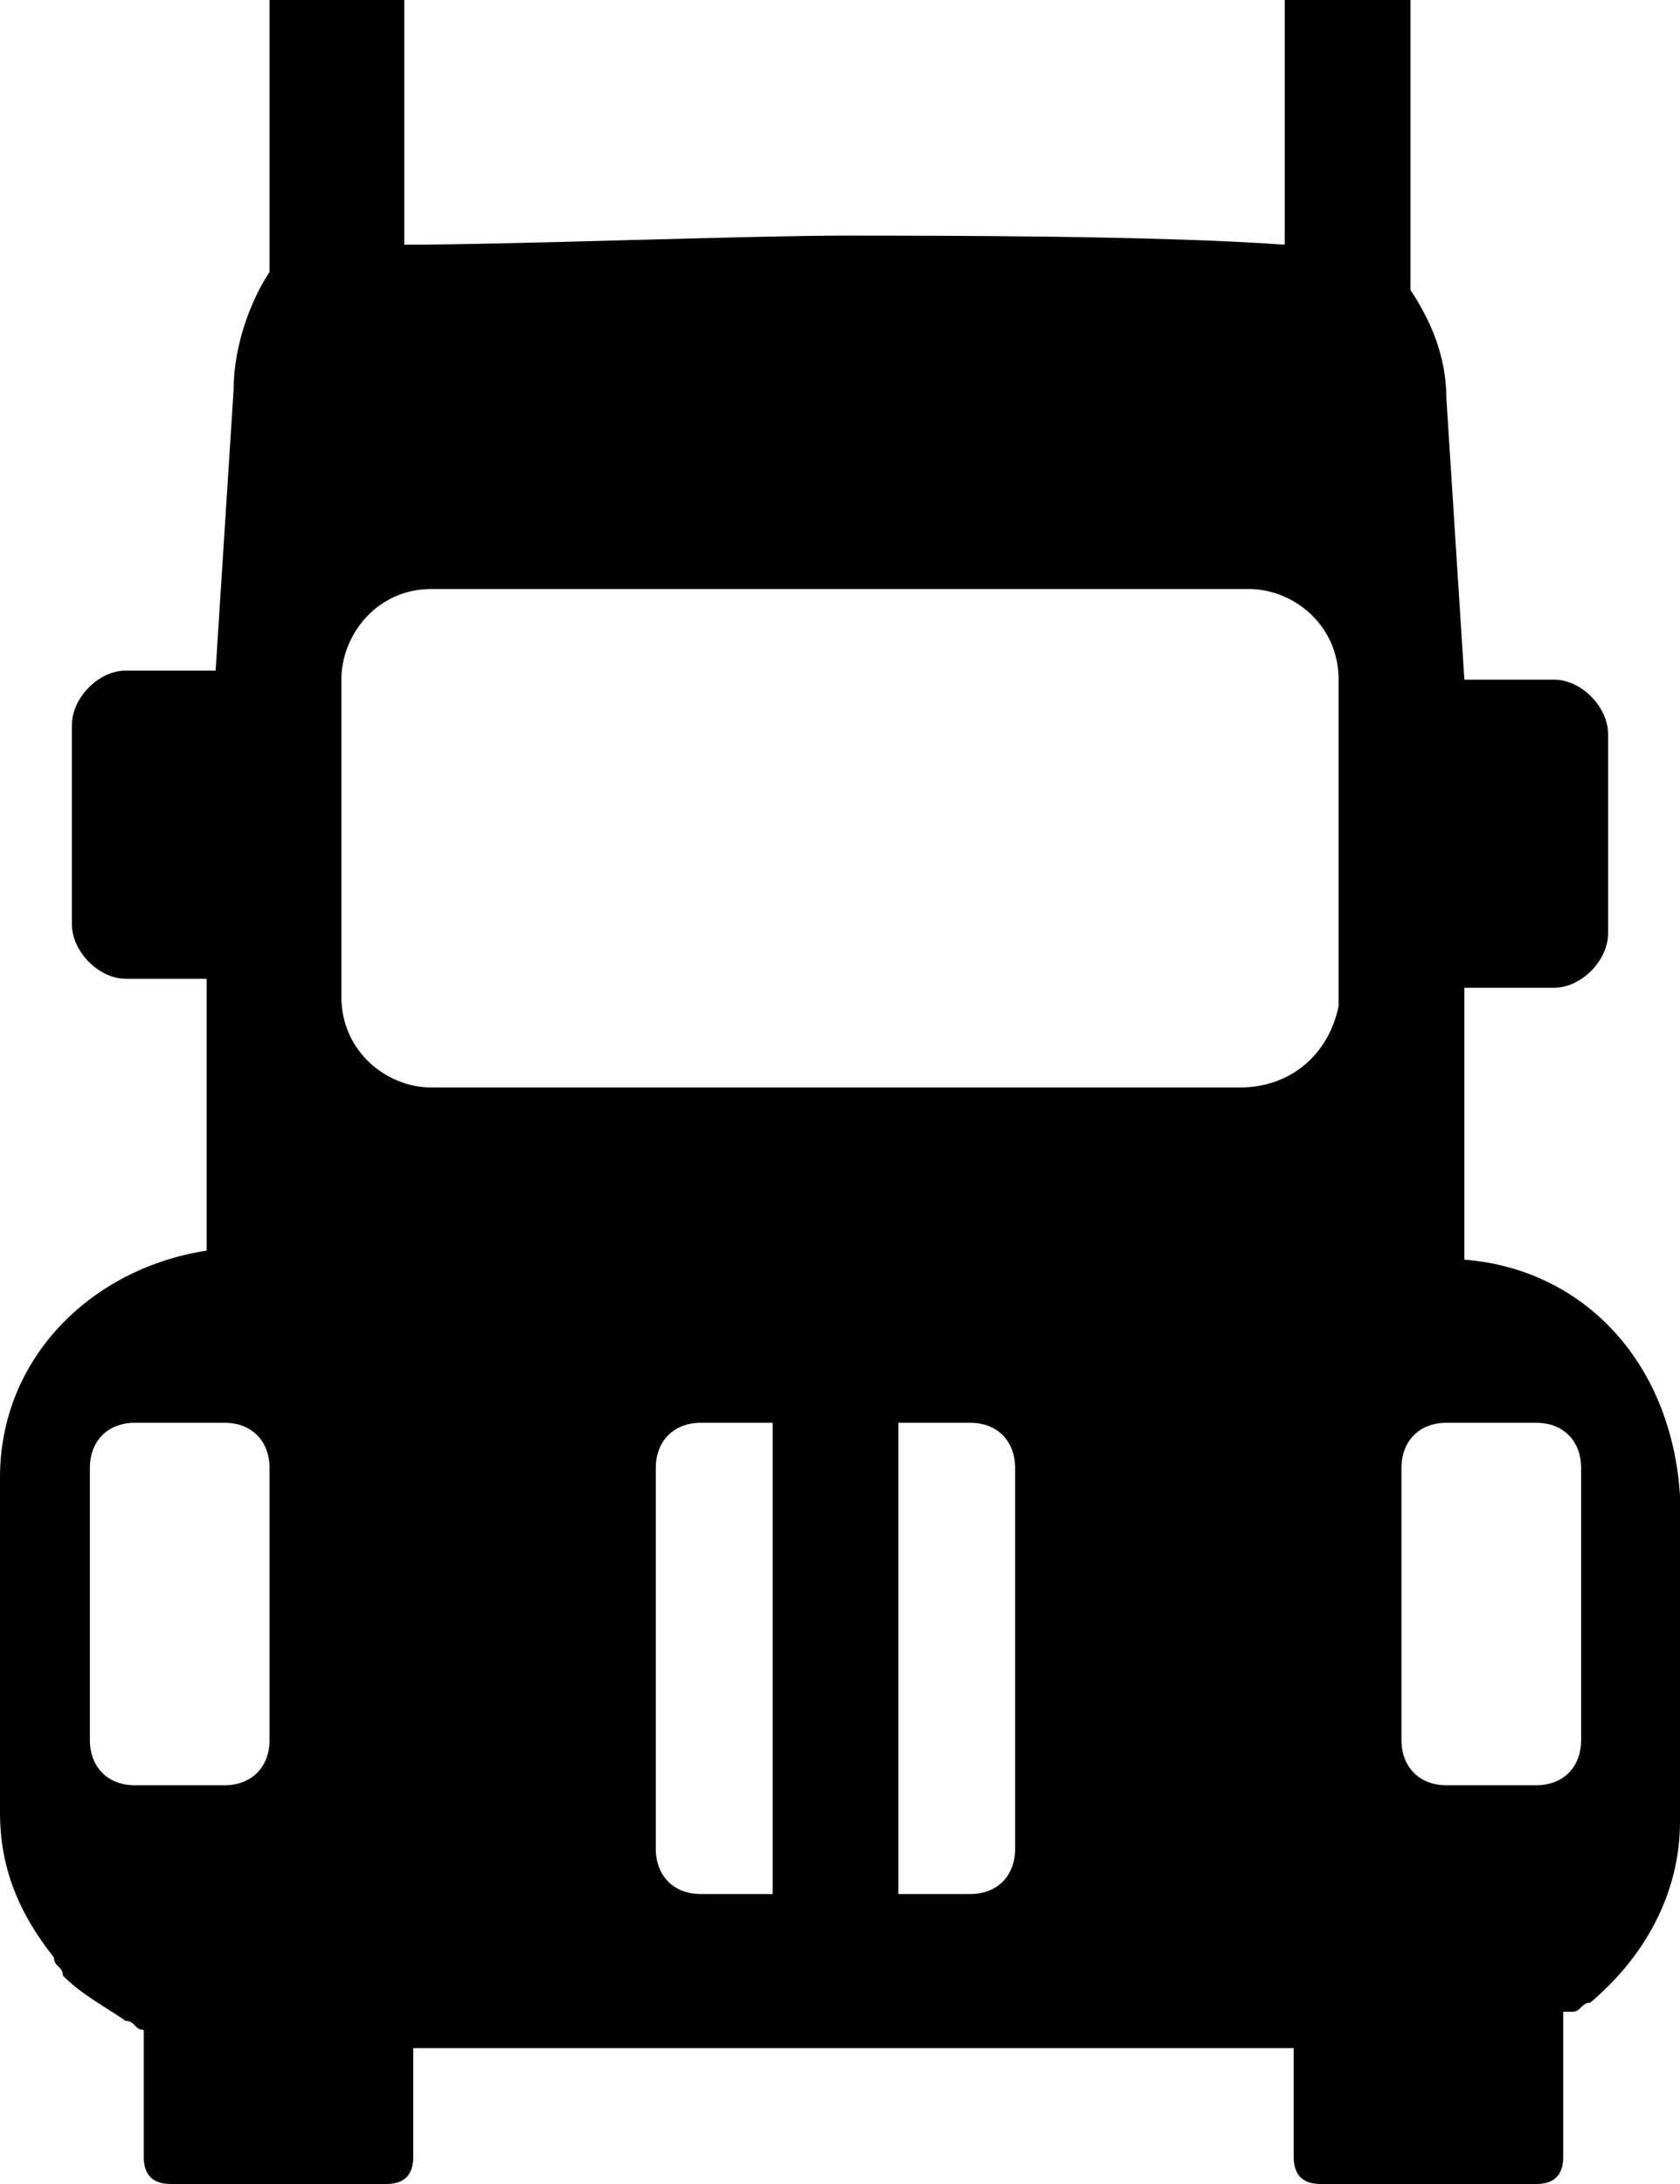 <?xml version="1.0" encoding="UTF-8"?>
<svg xmlns="http://www.w3.org/2000/svg" width="20" height="26" viewBox="0 0 20 26" fill="none">
  <path fill-rule="evenodd" clip-rule="evenodd" d="M17.433 11.759V14.996C18.823 15.104 19.893 16.183 20 17.801V21.685C20 22.548 19.572 23.303 18.93 23.842C18.877 23.842 18.85 23.869 18.823 23.896C18.797 23.923 18.77 23.95 18.717 23.95H18.61V25.676C18.61 25.892 18.503 26 18.289 26H15.722C15.508 26 15.401 25.892 15.401 25.676V24.382H4.92V25.676C4.92 25.892 4.813 26 4.599 26H2.032C1.818 26 1.711 25.892 1.711 25.676V24.166C1.658 24.166 1.631 24.139 1.604 24.112C1.578 24.085 1.551 24.058 1.497 24.058C1.411 24 1.333 23.95 1.26 23.904C1.062 23.777 0.905 23.677 0.749 23.519C0.749 23.465 0.722 23.438 0.695 23.411C0.668 23.384 0.642 23.357 0.642 23.303C0.214 22.764 0 22.224 0 21.577V17.585C0 16.183 1.07 15.104 2.46 14.888V11.652H1.497C1.176 11.652 0.856 11.328 0.856 11.004V8.631C0.856 8.307 1.176 7.983 1.497 7.983H2.567L2.781 4.639C2.781 4.1 2.995 3.56 3.209 3.237V0H4.813V2.913C5.468 2.913 6.515 2.885 7.539 2.857C8.519 2.831 9.478 2.805 10.053 2.805C11.23 2.805 13.797 2.805 15.294 2.913V0H16.791V3.452C17.005 3.776 17.219 4.207 17.219 4.747L17.433 8.091H18.503C18.823 8.091 19.144 8.415 19.144 8.739V11.112C19.144 11.436 18.823 11.759 18.503 11.759H17.433ZM5.134 12.946H14.759C15.401 12.946 15.829 12.514 15.936 11.975V8.091C15.936 7.444 15.401 7.012 14.866 7.012H5.134C4.492 7.012 4.064 7.552 4.064 8.091V11.867C4.064 12.514 4.599 12.946 5.134 12.946ZM2.674 21.253H1.604C1.283 21.253 1.07 21.037 1.07 20.714V17.477C1.07 17.154 1.283 16.938 1.604 16.938H2.674C2.995 16.938 3.209 17.154 3.209 17.477V20.714C3.209 21.037 2.995 21.253 2.674 21.253ZM17.219 21.253H18.289C18.61 21.253 18.823 21.037 18.823 20.714V17.477C18.823 17.154 18.61 16.938 18.289 16.938H17.219C16.898 16.938 16.684 17.154 16.684 17.477V20.714C16.684 21.037 16.898 21.253 17.219 21.253ZM9.198 22.548H8.342C8.021 22.548 7.807 22.332 7.807 22.008V17.477C7.807 17.154 8.021 16.938 8.342 16.938H9.198V22.548ZM11.551 22.548H10.695V16.938H11.551C11.872 16.938 12.085 17.154 12.085 17.477V22.008C12.085 22.332 11.872 22.548 11.551 22.548Z" fill="black"></path>
</svg>
